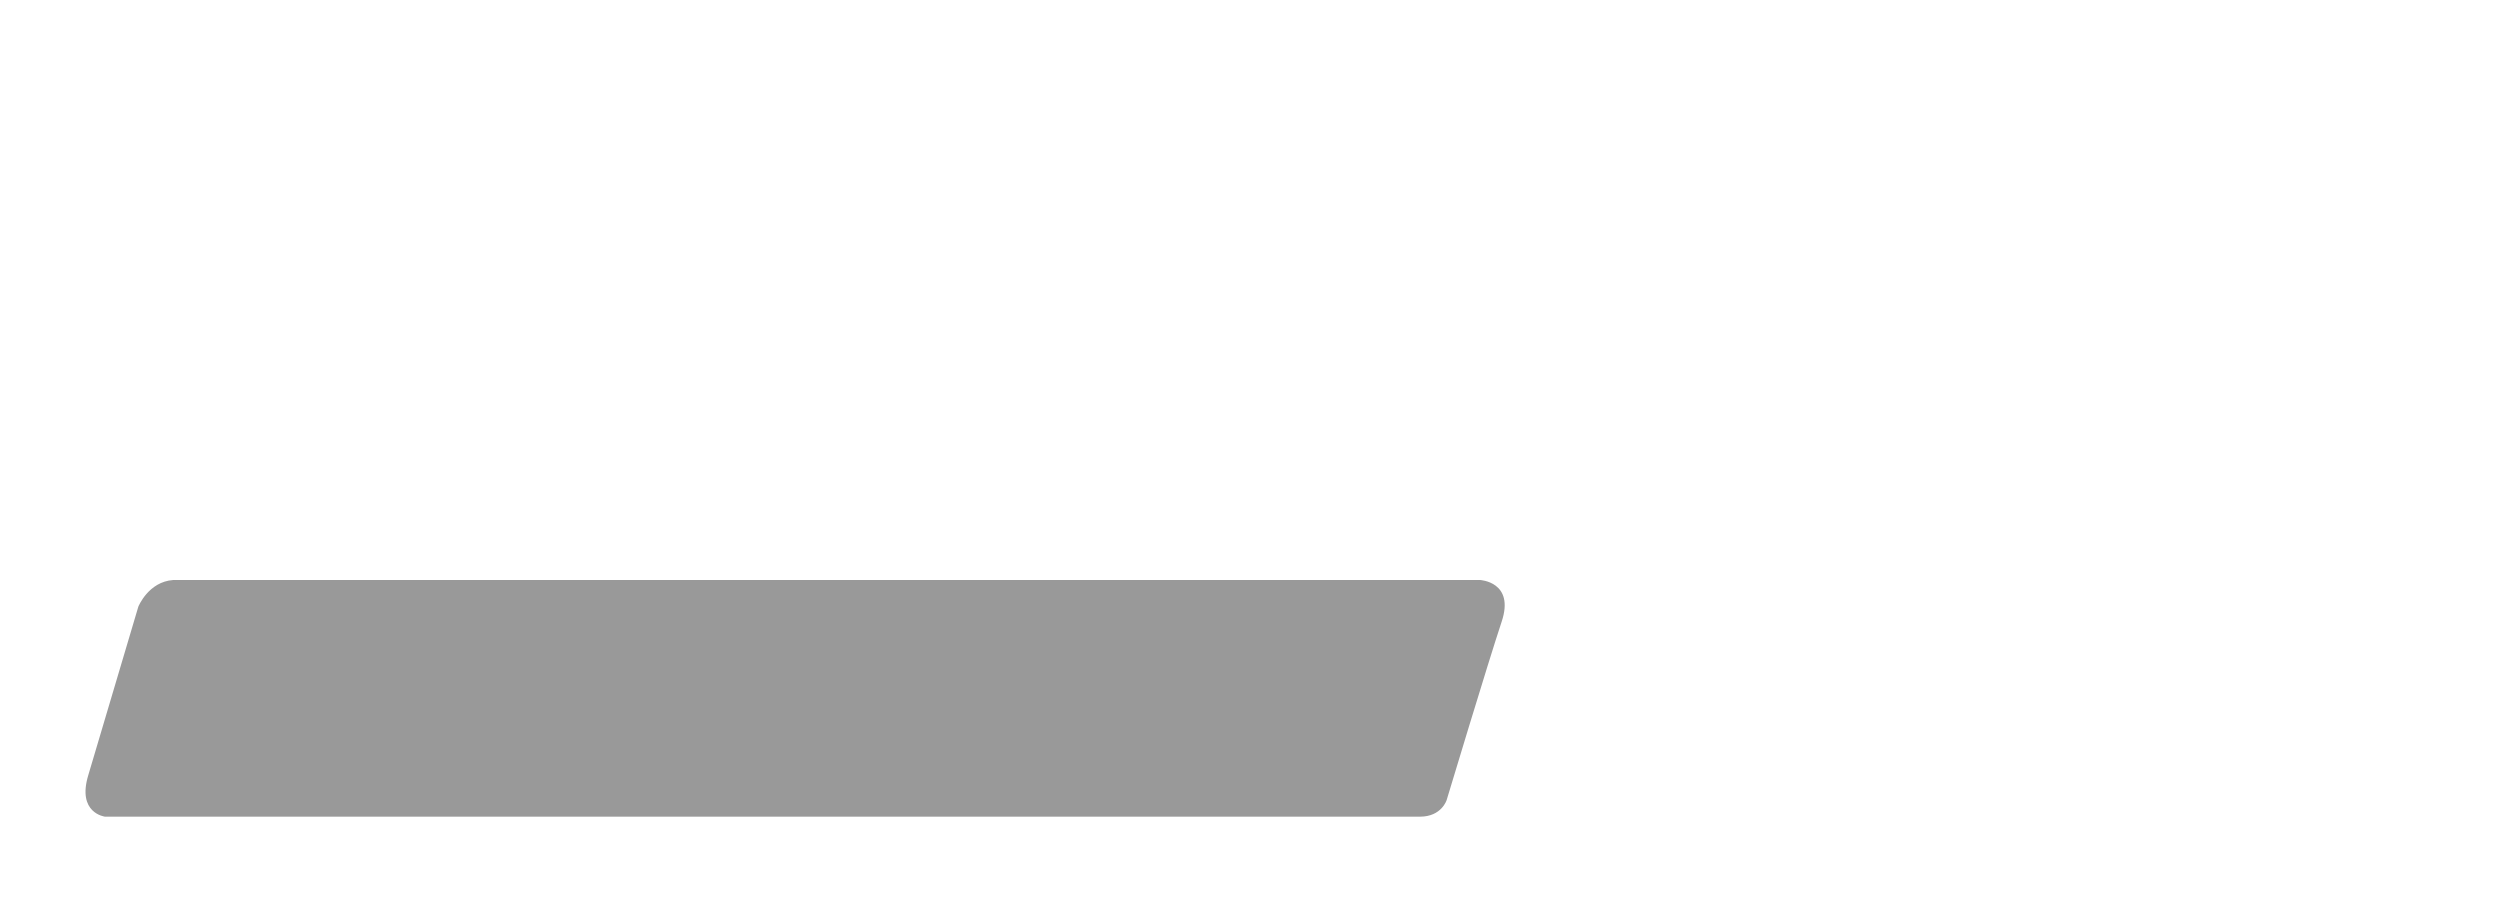 <?xml version="1.0" encoding="utf-8"?>
<!-- Generator: Adobe Illustrator 27.1.0, SVG Export Plug-In . SVG Version: 6.00 Build 0)  -->
<svg version="1.1" id="Layer_1" xmlns="http://www.w3.org/2000/svg" xmlns:xlink="http://www.w3.org/1999/xlink" x="0px" y="0px"
	 viewBox="0 0 150 55" style="enable-background:new 0 0 150 55;" xml:space="preserve">
<style type="text/css">
	.st0{fill:#999999;}
</style>
<path class="st0" d="M5.3,46.5l3-10.1c0,0,0.6-1.5,2.1-1.6c1.5,0,78.4,0,78.4,0s2.1,0.1,1.3,2.5C89.3,39.7,86.8,48,86.8,48
	s-0.3,1-1.6,1H6.3C6.3,49,4.6,48.8,5.3,46.5z"/>
</svg>
